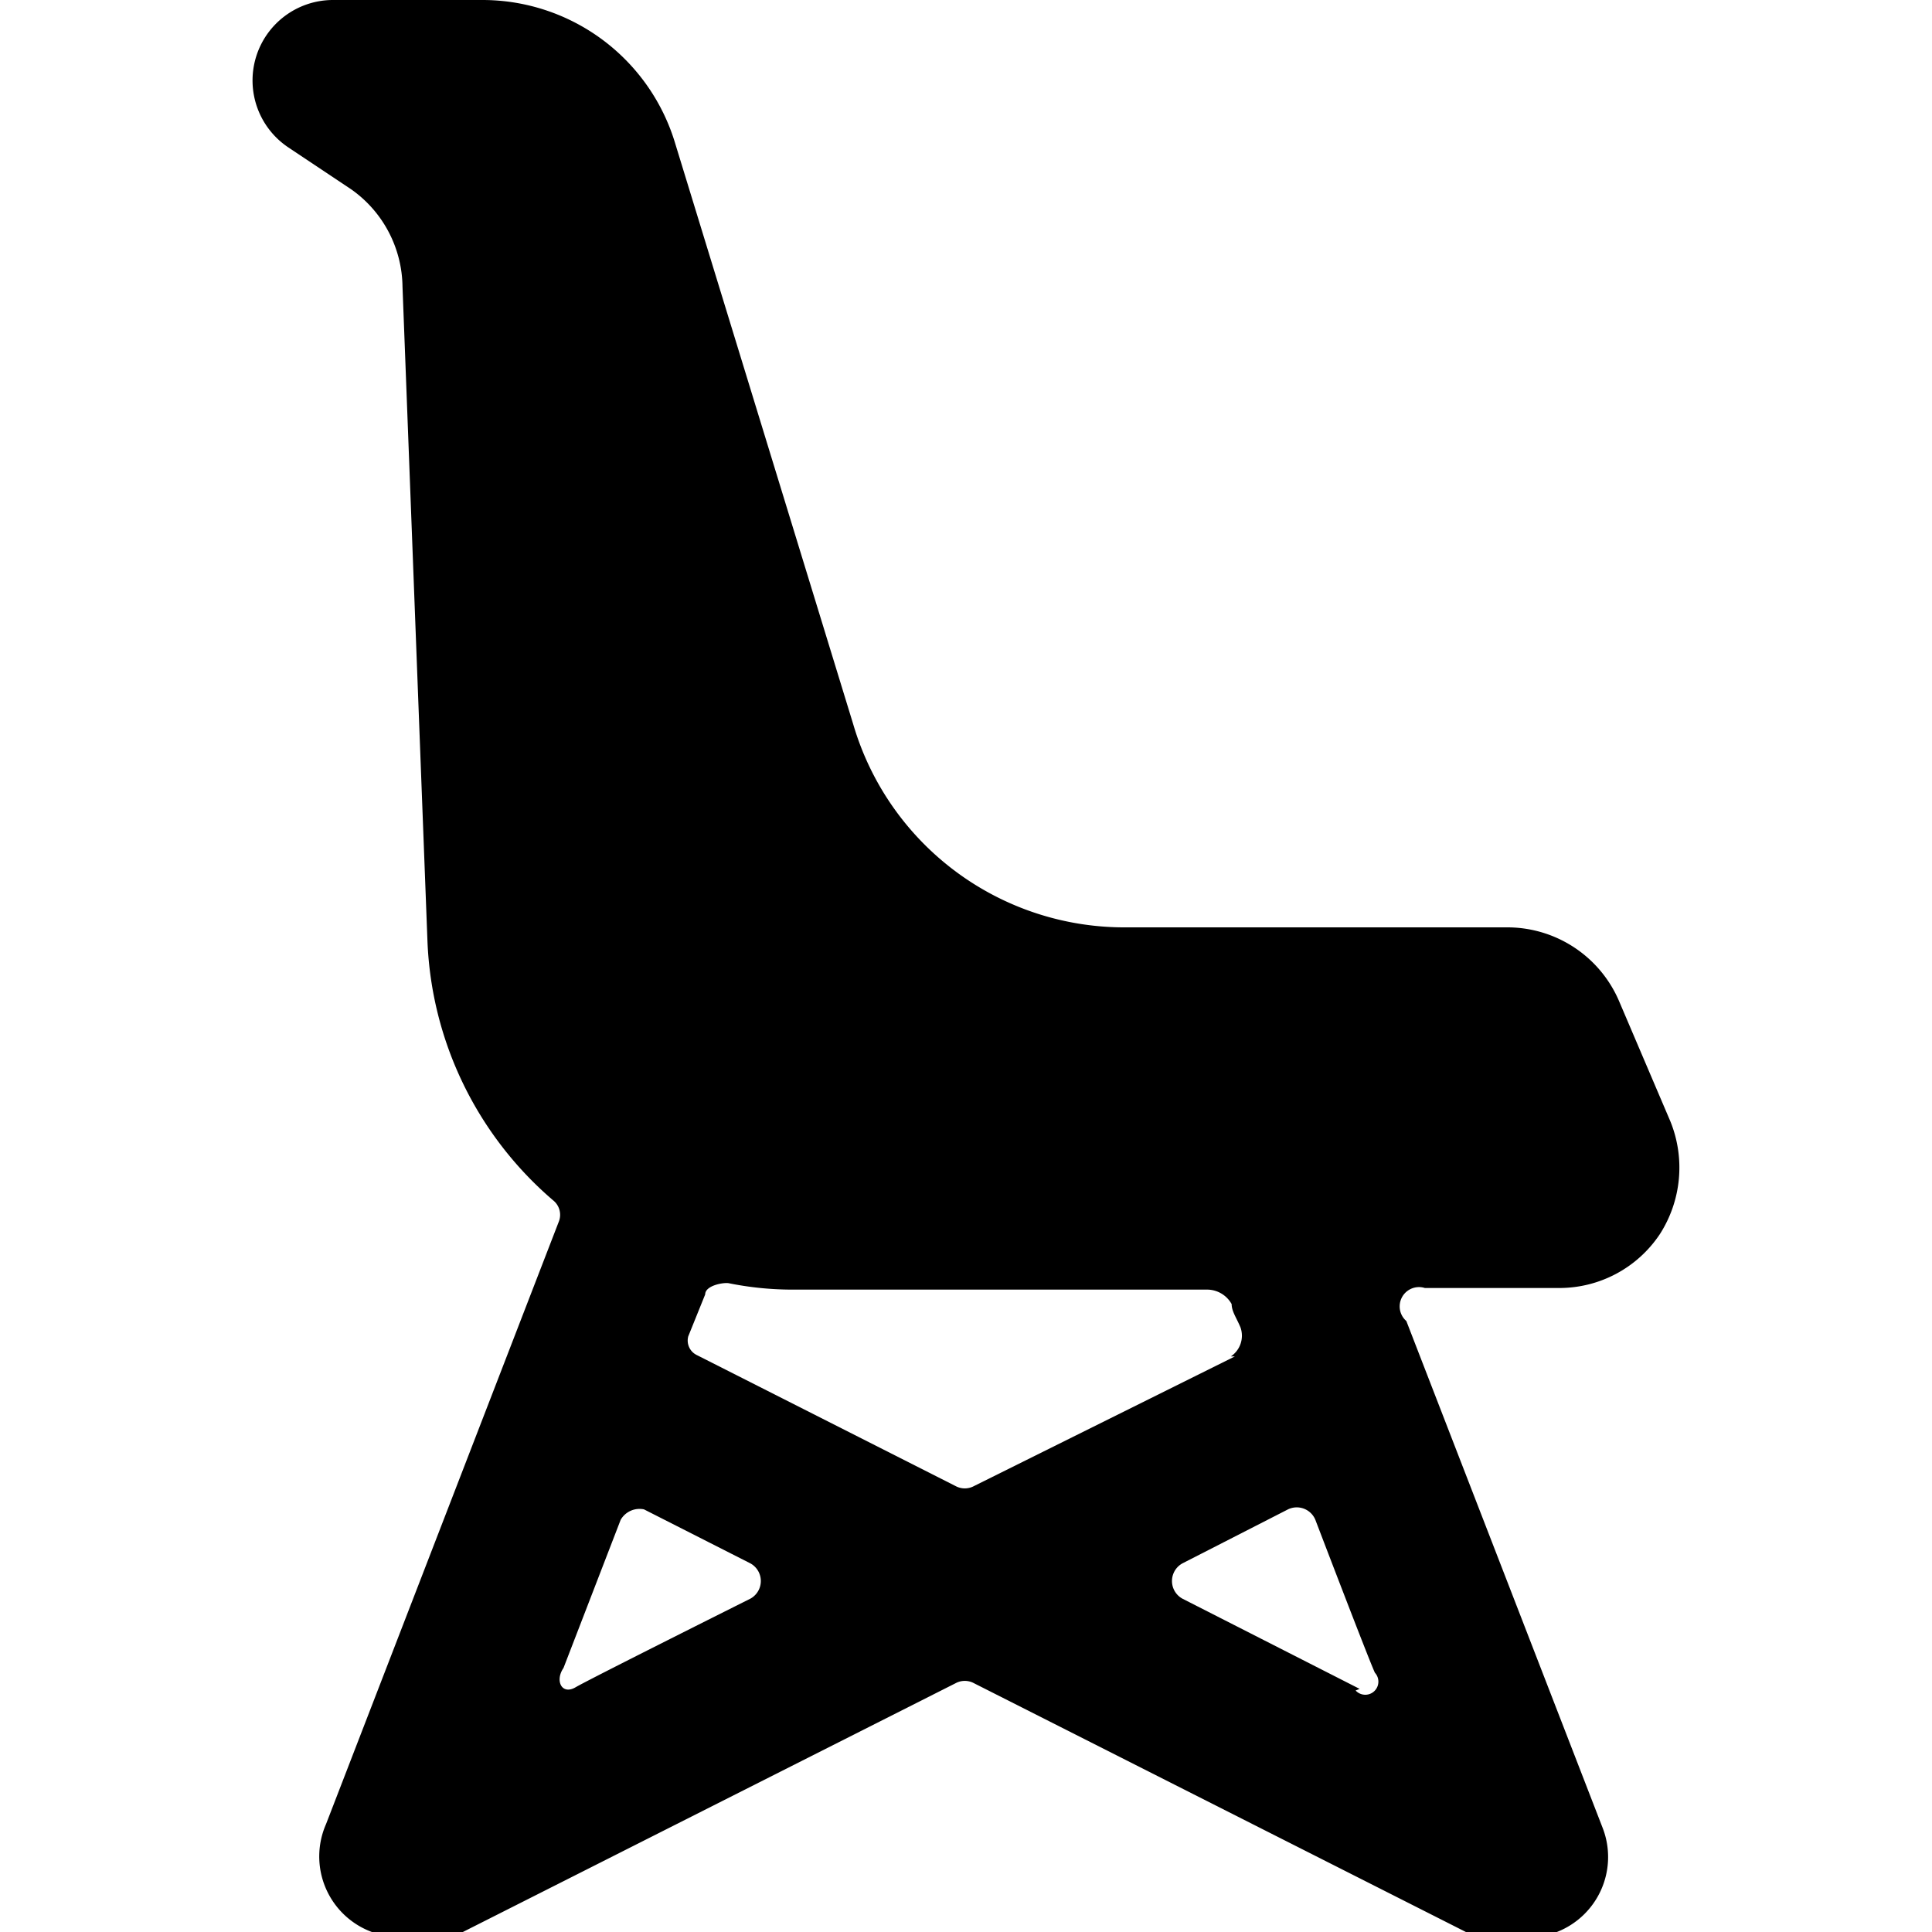 <svg xmlns="http://www.w3.org/2000/svg" viewBox="0 0 24 24"><path d="m20.75 13.93 -0.64 -1.5a1.51 1.51 0 0 0 -1.38 -0.91H14A3.51 3.51 0 0 1 10.6 9L8.39 1.79A2.5 2.5 0 0 0 6 0H4.13a1 1 0 0 0 -0.95 0.71 1 1 0 0 0 0.4 1.12l0.78 0.52A1.5 1.5 0 0 1 5 3.56l0.31 8.13a4.47 4.47 0 0 0 1.56 3.22 0.23 0.23 0 0 1 0.07 0.27l-2.89 7.48A1 1 0 0 0 4.62 24a3.32 3.32 0 0 0 1.13 0l6.12 -3.09a0.24 0.24 0 0 1 0.23 0L18.21 24a3.34 3.34 0 0 0 1.13 0 1 1 0 0 0 0.57 -1.29l-2.44 -6.3a0.24 0.24 0 0 1 0.23 -0.41h1.67a1.5 1.5 0 0 0 1.25 -0.67 1.53 1.53 0 0 0 0.13 -1.4ZM7 20.72l0.71 -1.84a0.27 0.27 0 0 1 0.29 -0.13l1.32 0.67a0.25 0.25 0 0 1 0 0.44s-2 1 -2.17 1.1 -0.26 -0.08 -0.15 -0.24Zm9.89 0.26 -2.2 -1.12a0.25 0.25 0 0 1 0 -0.44l1.31 -0.67a0.25 0.25 0 0 1 0.34 0.13s0.68 1.78 0.74 1.9a0.15 0.15 0 0 1 -0.24 0.22Zm-1.55 -4.13 -3.24 1.61a0.24 0.24 0 0 1 -0.23 0l-3.22 -1.63a0.2 0.2 0 0 1 -0.1 -0.23l0.21 -0.52c0 -0.11 0.22 -0.15 0.29 -0.14a4 4 0 0 0 0.78 0.08H15a0.35 0.35 0 0 1 0.3 0.18c0 0.09 0.06 0.17 0.11 0.29a0.31 0.31 0 0 1 -0.12 0.36Z" fill="#000000" stroke-width="1"></path></svg>